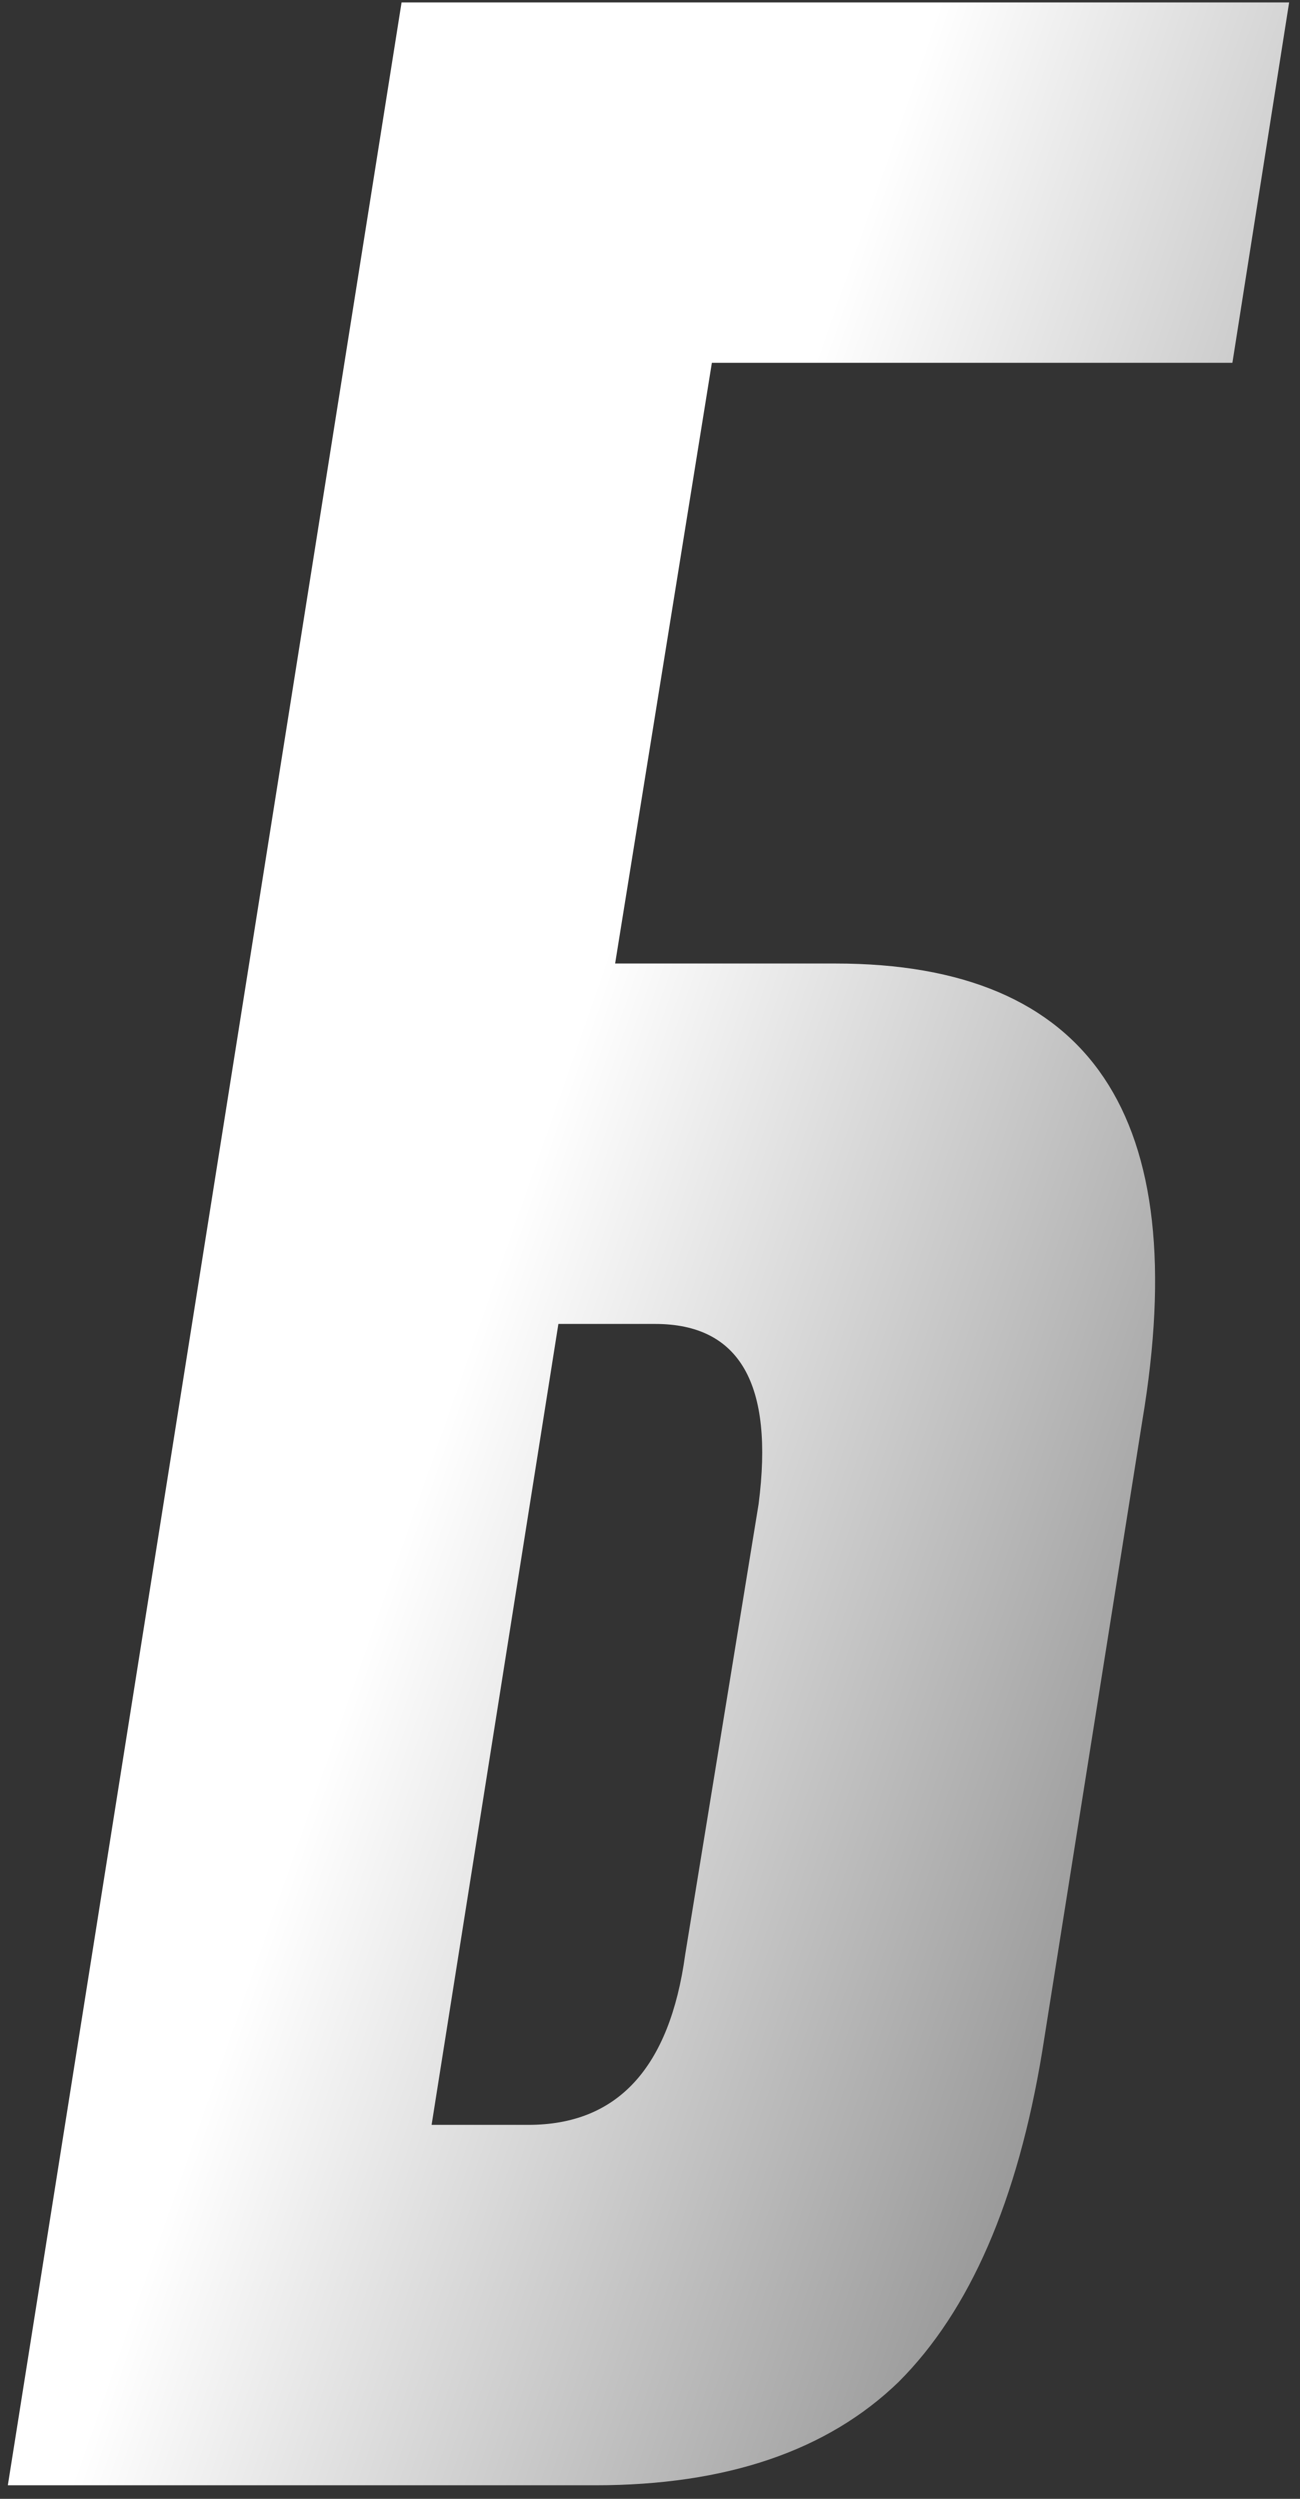 <?xml version="1.0" encoding="UTF-8"?> <svg xmlns="http://www.w3.org/2000/svg" width="64" height="123" viewBox="0 0 64 123" fill="none"><rect x="0" y="0" width="64" height="123" fill="#333333" stroke="none"/><path d="M56.237 69.932L51.309 100.978C50.104 108.316 47.75 113.736 44.245 117.241C40.741 120.636 35.758 122.333 29.297 122.333H0.386L19.77 0.119H63.465L60.672 17.859H35.046L30.283 47.427H41.124C53.718 47.427 58.756 54.929 56.237 69.932ZM21.248 104.592H26.012C30.392 104.592 32.966 101.8 33.732 96.215L37.346 74.039C38.113 68.125 36.415 65.168 32.254 65.168H27.49L21.248 104.592Z" fill="url(#paint0_linear_2571_212)"></path><defs><linearGradient id="paint0_linear_2571_212" x1="24.714" y1="61.536" x2="61.919" y2="74.568" gradientUnits="userSpaceOnUse"><stop stop-color="white"></stop><stop offset="1" stop-color="#999999"></stop></linearGradient></defs></svg> 